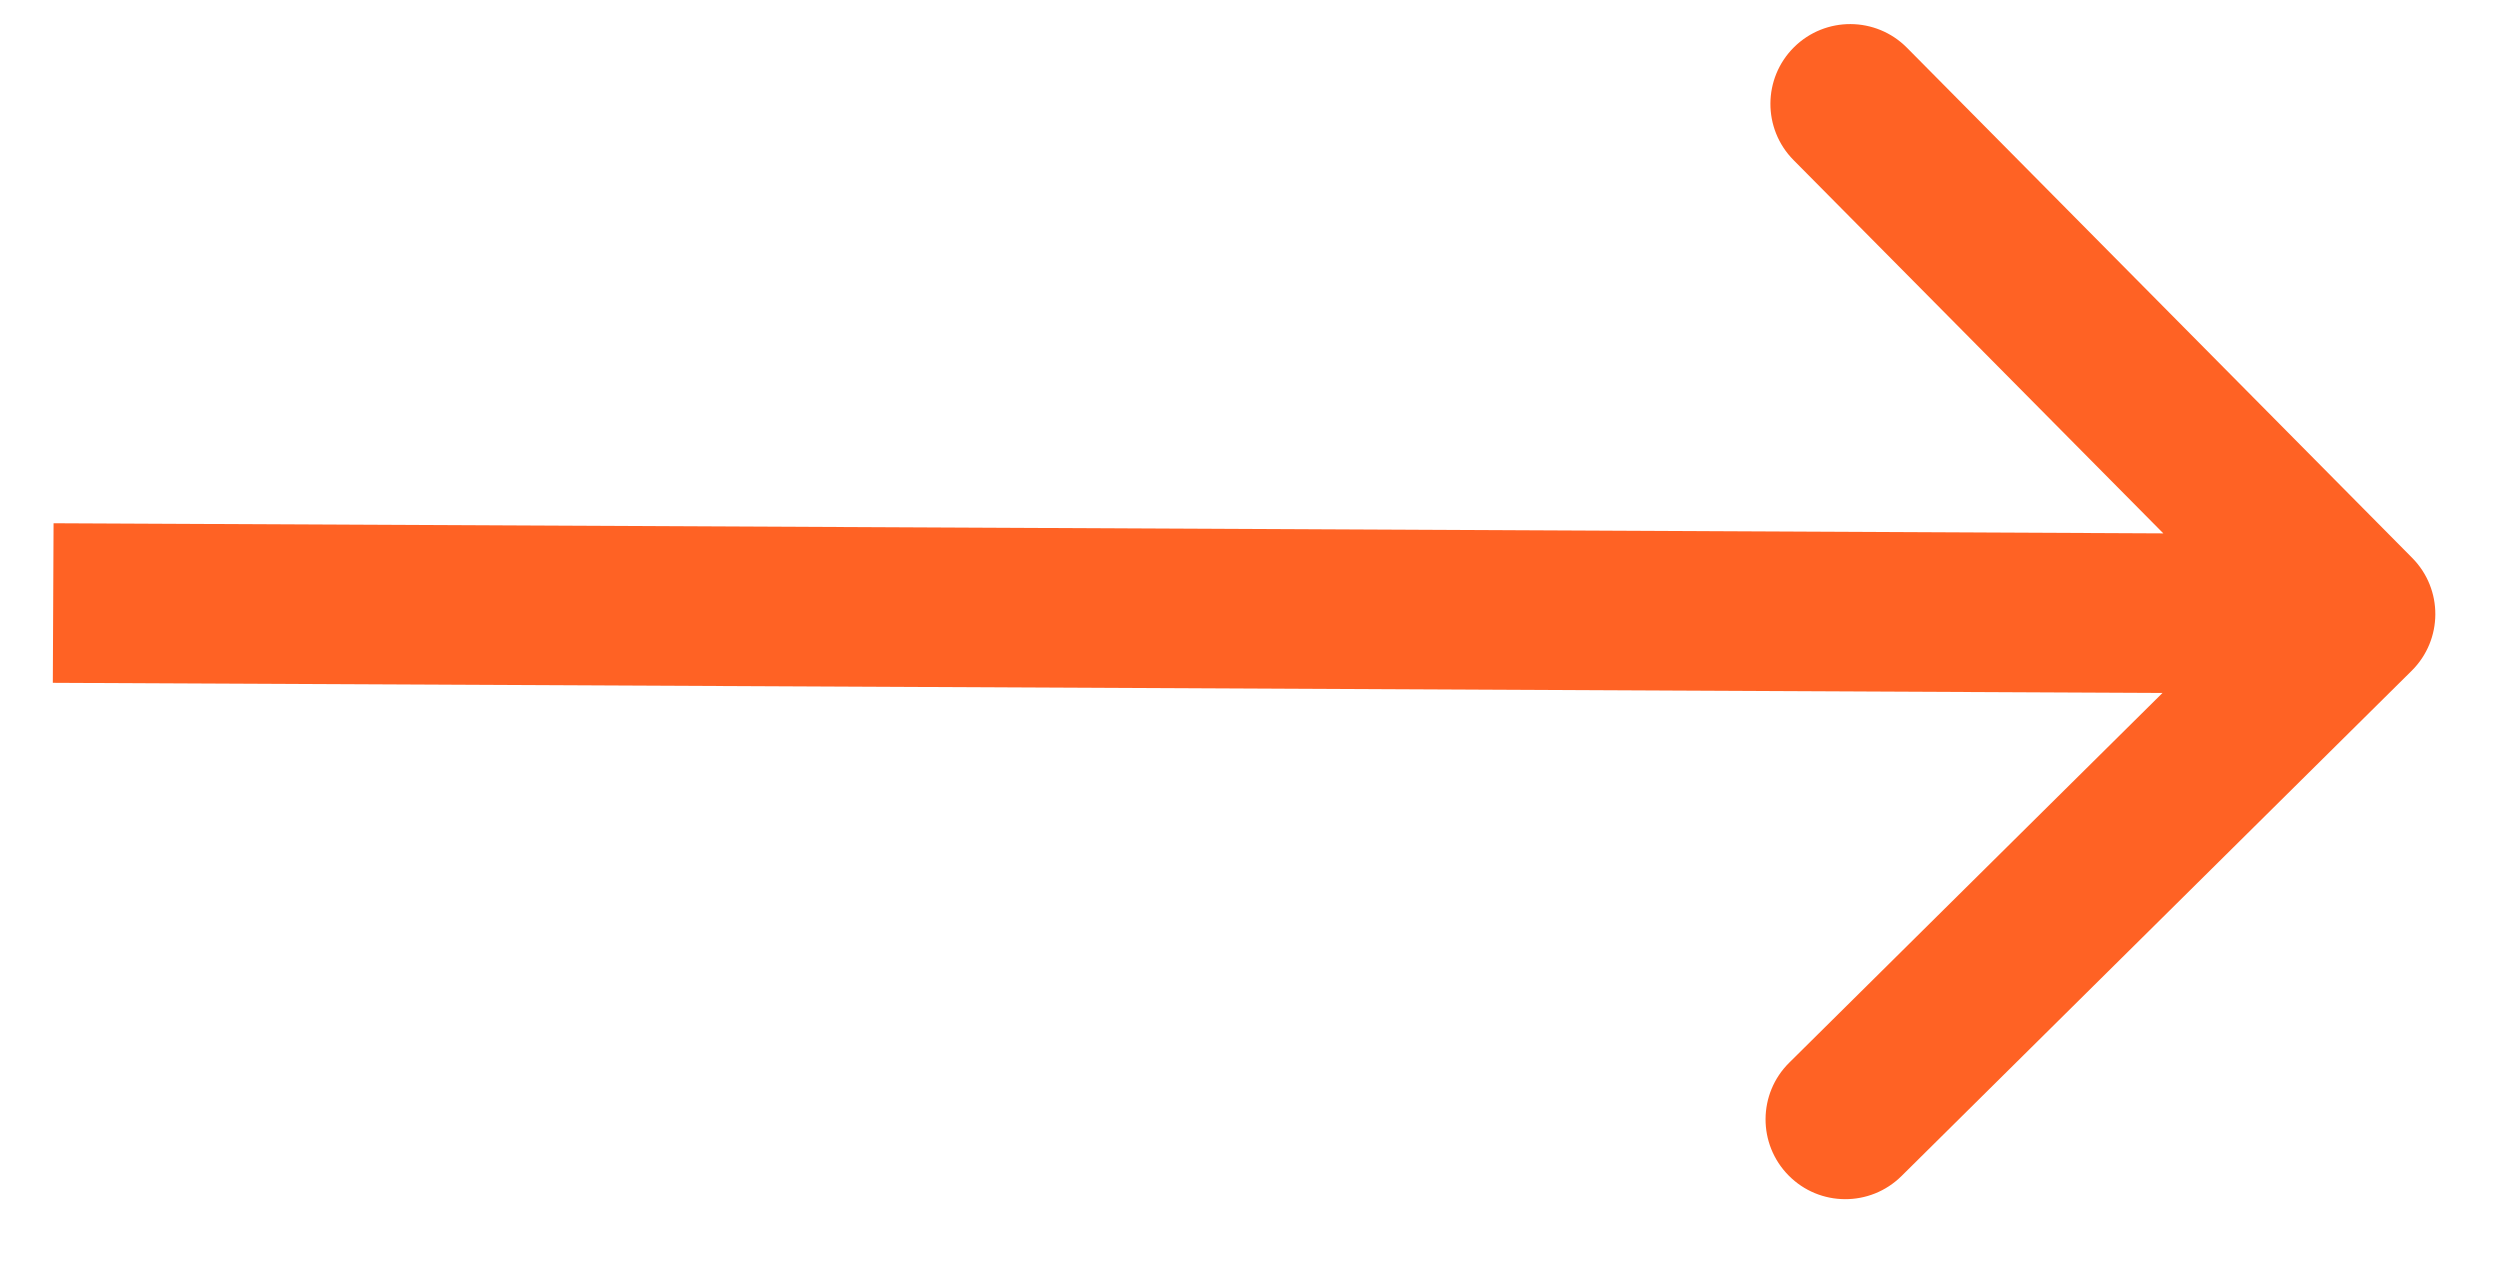 <svg width="47" height="24" viewBox="0 0 47 24" fill="none" xmlns="http://www.w3.org/2000/svg">
<path d="M45.34 12.61C45.928 12.027 45.933 11.078 45.35 10.489L35.85 0.897C35.267 0.309 34.317 0.304 33.728 0.887C33.14 1.47 33.135 2.42 33.718 3.009L42.163 11.534L33.637 19.979C33.048 20.562 33.044 21.512 33.627 22.1C34.209 22.689 35.159 22.693 35.748 22.11L45.34 12.61ZM0.993 12.837C5.321 12.858 10.255 12.882 17.05 12.914C23.845 12.947 32.502 12.988 44.277 13.045L44.291 10.045C32.516 9.988 23.859 9.947 17.064 9.914C10.269 9.882 5.336 9.858 1.007 9.837L0.993 12.837Z" fill="#FF6224"/>
</svg>
